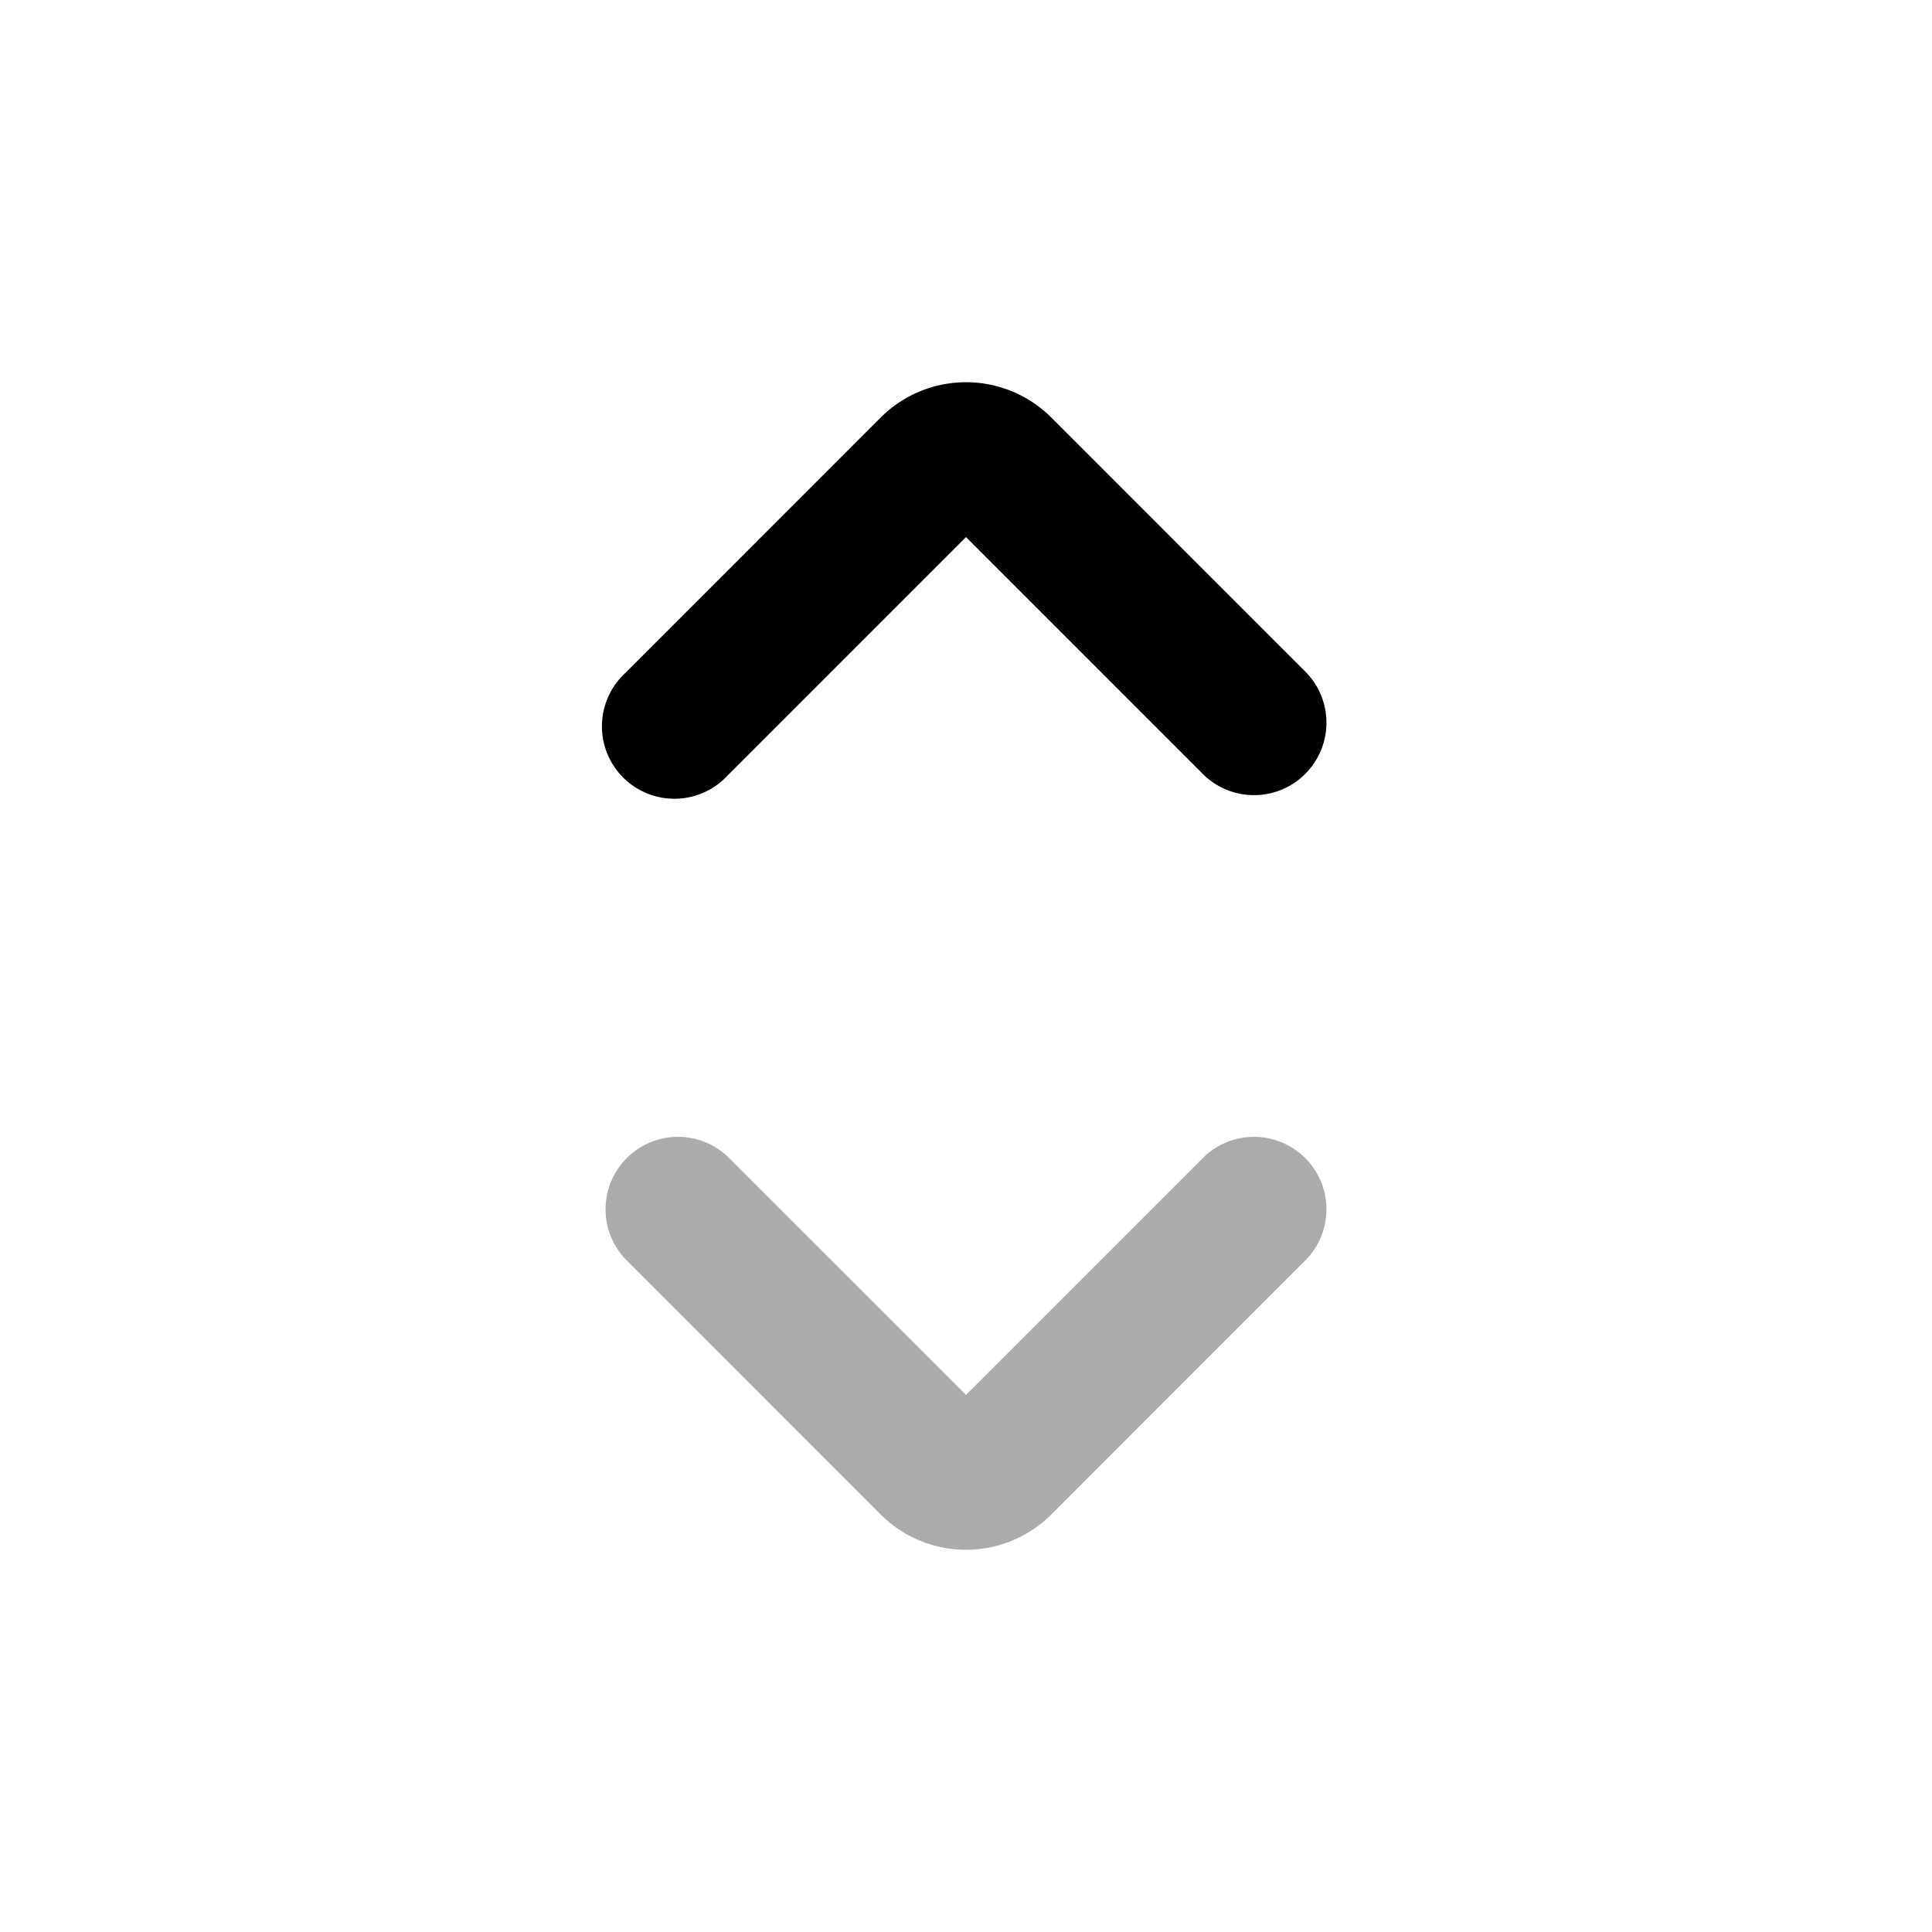 <svg viewBox="0 0 20 20" xmlns="http://www.w3.org/2000/svg"><path fill-rule="evenodd" d="M9.116 4.323a1.25 1.25 0 0 1 1.768 0l2.646 2.647a.75.75 0 0 1-1.06 1.06l-2.47-2.47-2.47 2.47a.75.75 0 1 1-1.06-1.06l2.646-2.647Z"/><path fill-opacity=".33" fill-rule="evenodd" d="M9.116 15.677a1.25 1.25 0 0 0 1.768 0l2.646-2.647a.75.75 0 0 0-1.06-1.06l-2.47 2.47-2.47-2.47a.75.75 0 0 0-1.06 1.06l2.646 2.647Z"/></svg>